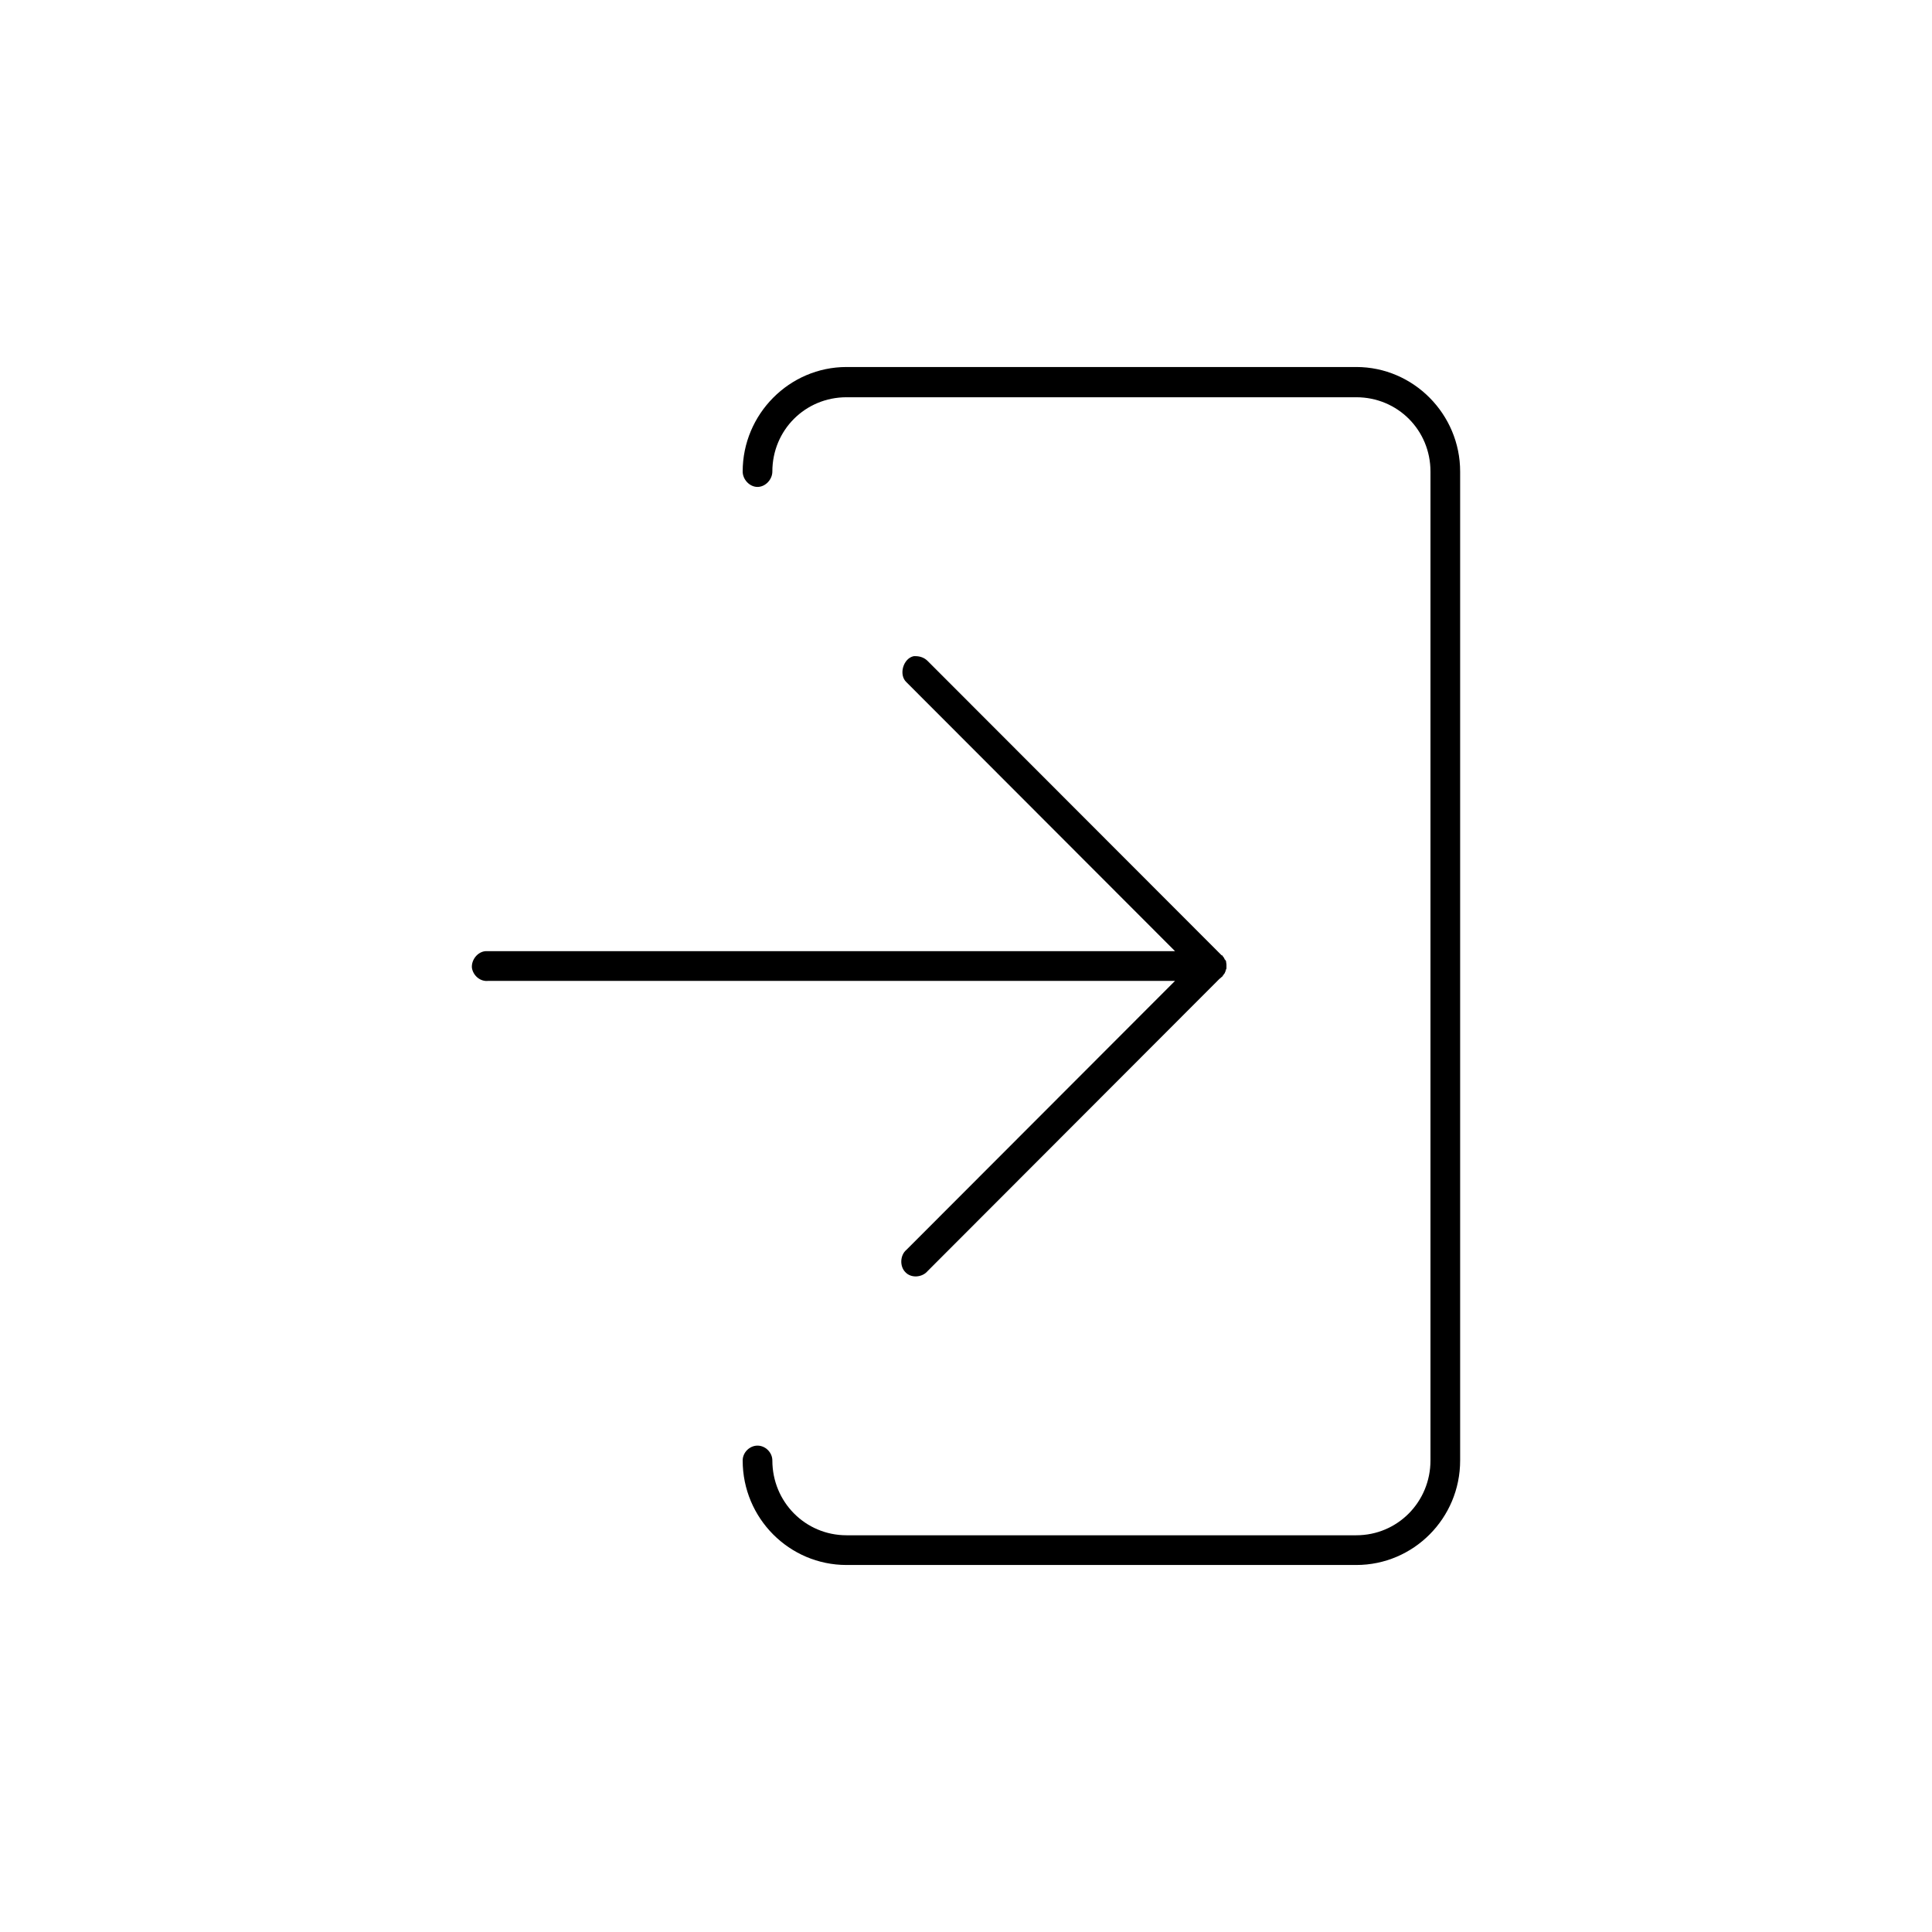 <?xml version="1.0" encoding="UTF-8"?>
<!-- Uploaded to: SVG Repo, www.svgrepo.com, Generator: SVG Repo Mixer Tools -->
<svg fill="#000000" width="800px" height="800px" version="1.1" viewBox="144 144 512 512" xmlns="http://www.w3.org/2000/svg">
 <path d="m368.34 241.26c-15.164 0-27.523 12.508-27.523 27.699 0 2.106 1.824 4.082 3.93 4.082 2.106 0 3.934-1.969 3.934-4.082 0-10.969 8.707-19.684 19.66-19.684h135.09c10.953 0 19.66 8.715 19.66 19.684v262.08c0 10.969-8.711 19.824-19.66 19.824h-135.09c-10.953 0-19.66-8.855-19.66-19.824 0-2.109-1.824-3.934-3.934-3.934-2.106 0-3.93 1.824-3.93 3.934 0 15.324 12.359 27.699 27.523 27.699h135.09c15.164 0 27.523-12.375 27.523-27.699v-262.08c0-15.184-12.359-27.699-27.523-27.699zm17.828 76.629c-2.805 0.562-4.07 4.922-1.965 6.891l71.191 71.285h-181.98-0.707c-2.106 0.141-3.789 2.254-3.652 4.359 0.281 2.106 2.246 3.793 4.352 3.516h181.99l-71.191 71.285c-1.684 1.402-1.824 4.359-0.281 5.906 1.547 1.688 4.492 1.406 5.898-0.281l77.375-77.473c0.281-0.141 0.422-0.422 0.707-0.562 0.137-0.281 0.281-0.418 0.418-0.559v-0.141c0.141 0 0.141-0.141 0.281-0.281v-0.141l0.141-0.141v-0.141c0-0.141 0-0.141 0.141-0.281v-0.141s0-0.141 0.137-0.281v-0.281-0.141-0.707c0-0.281-0.137-0.707-0.137-0.984-0.141 0-0.141-0.141-0.141-0.141 0-0.141-0.141-0.141-0.141-0.141-0.137-0.141-0.137-0.422-0.281-0.562l-0.137-0.141s0-0.141-0.141-0.141v-0.141c-0.137-0.141-0.137-0.141-0.137-0.141h-0.141c-0.137-0.141-0.137-0.141-0.281-0.281l-77.664-77.754c-0.84-0.84-1.969-1.266-3.231-1.266h-0.422z"/>
</svg>